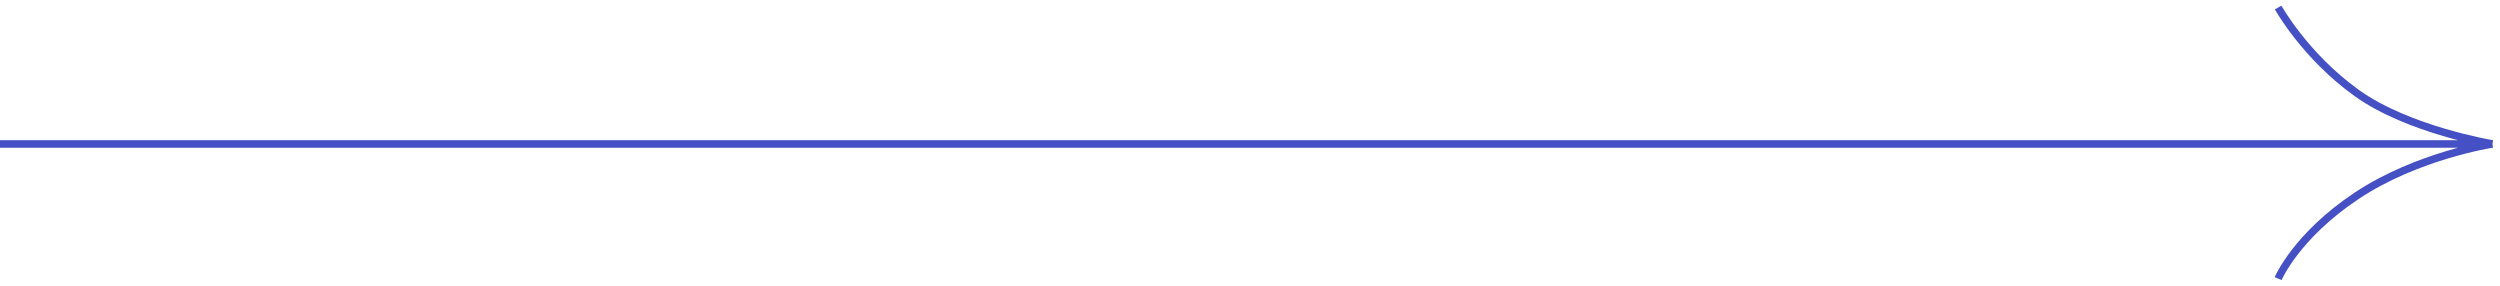 <?xml version="1.0" encoding="UTF-8"?> <svg xmlns="http://www.w3.org/2000/svg" width="332" height="38" viewBox="0 0 332 38" fill="none"> <path d="M2.17161e-08 19.115L331 19.115M331 19.115C331 19.115 319.853 17.28 312.974 12.35C306.096 7.42 302.538 1 302.538 1M331 19.115C331 19.115 321.038 20.634 312.974 25.994C304.91 31.354 302.538 37 302.538 37" stroke="#4450C3"></path> </svg> 